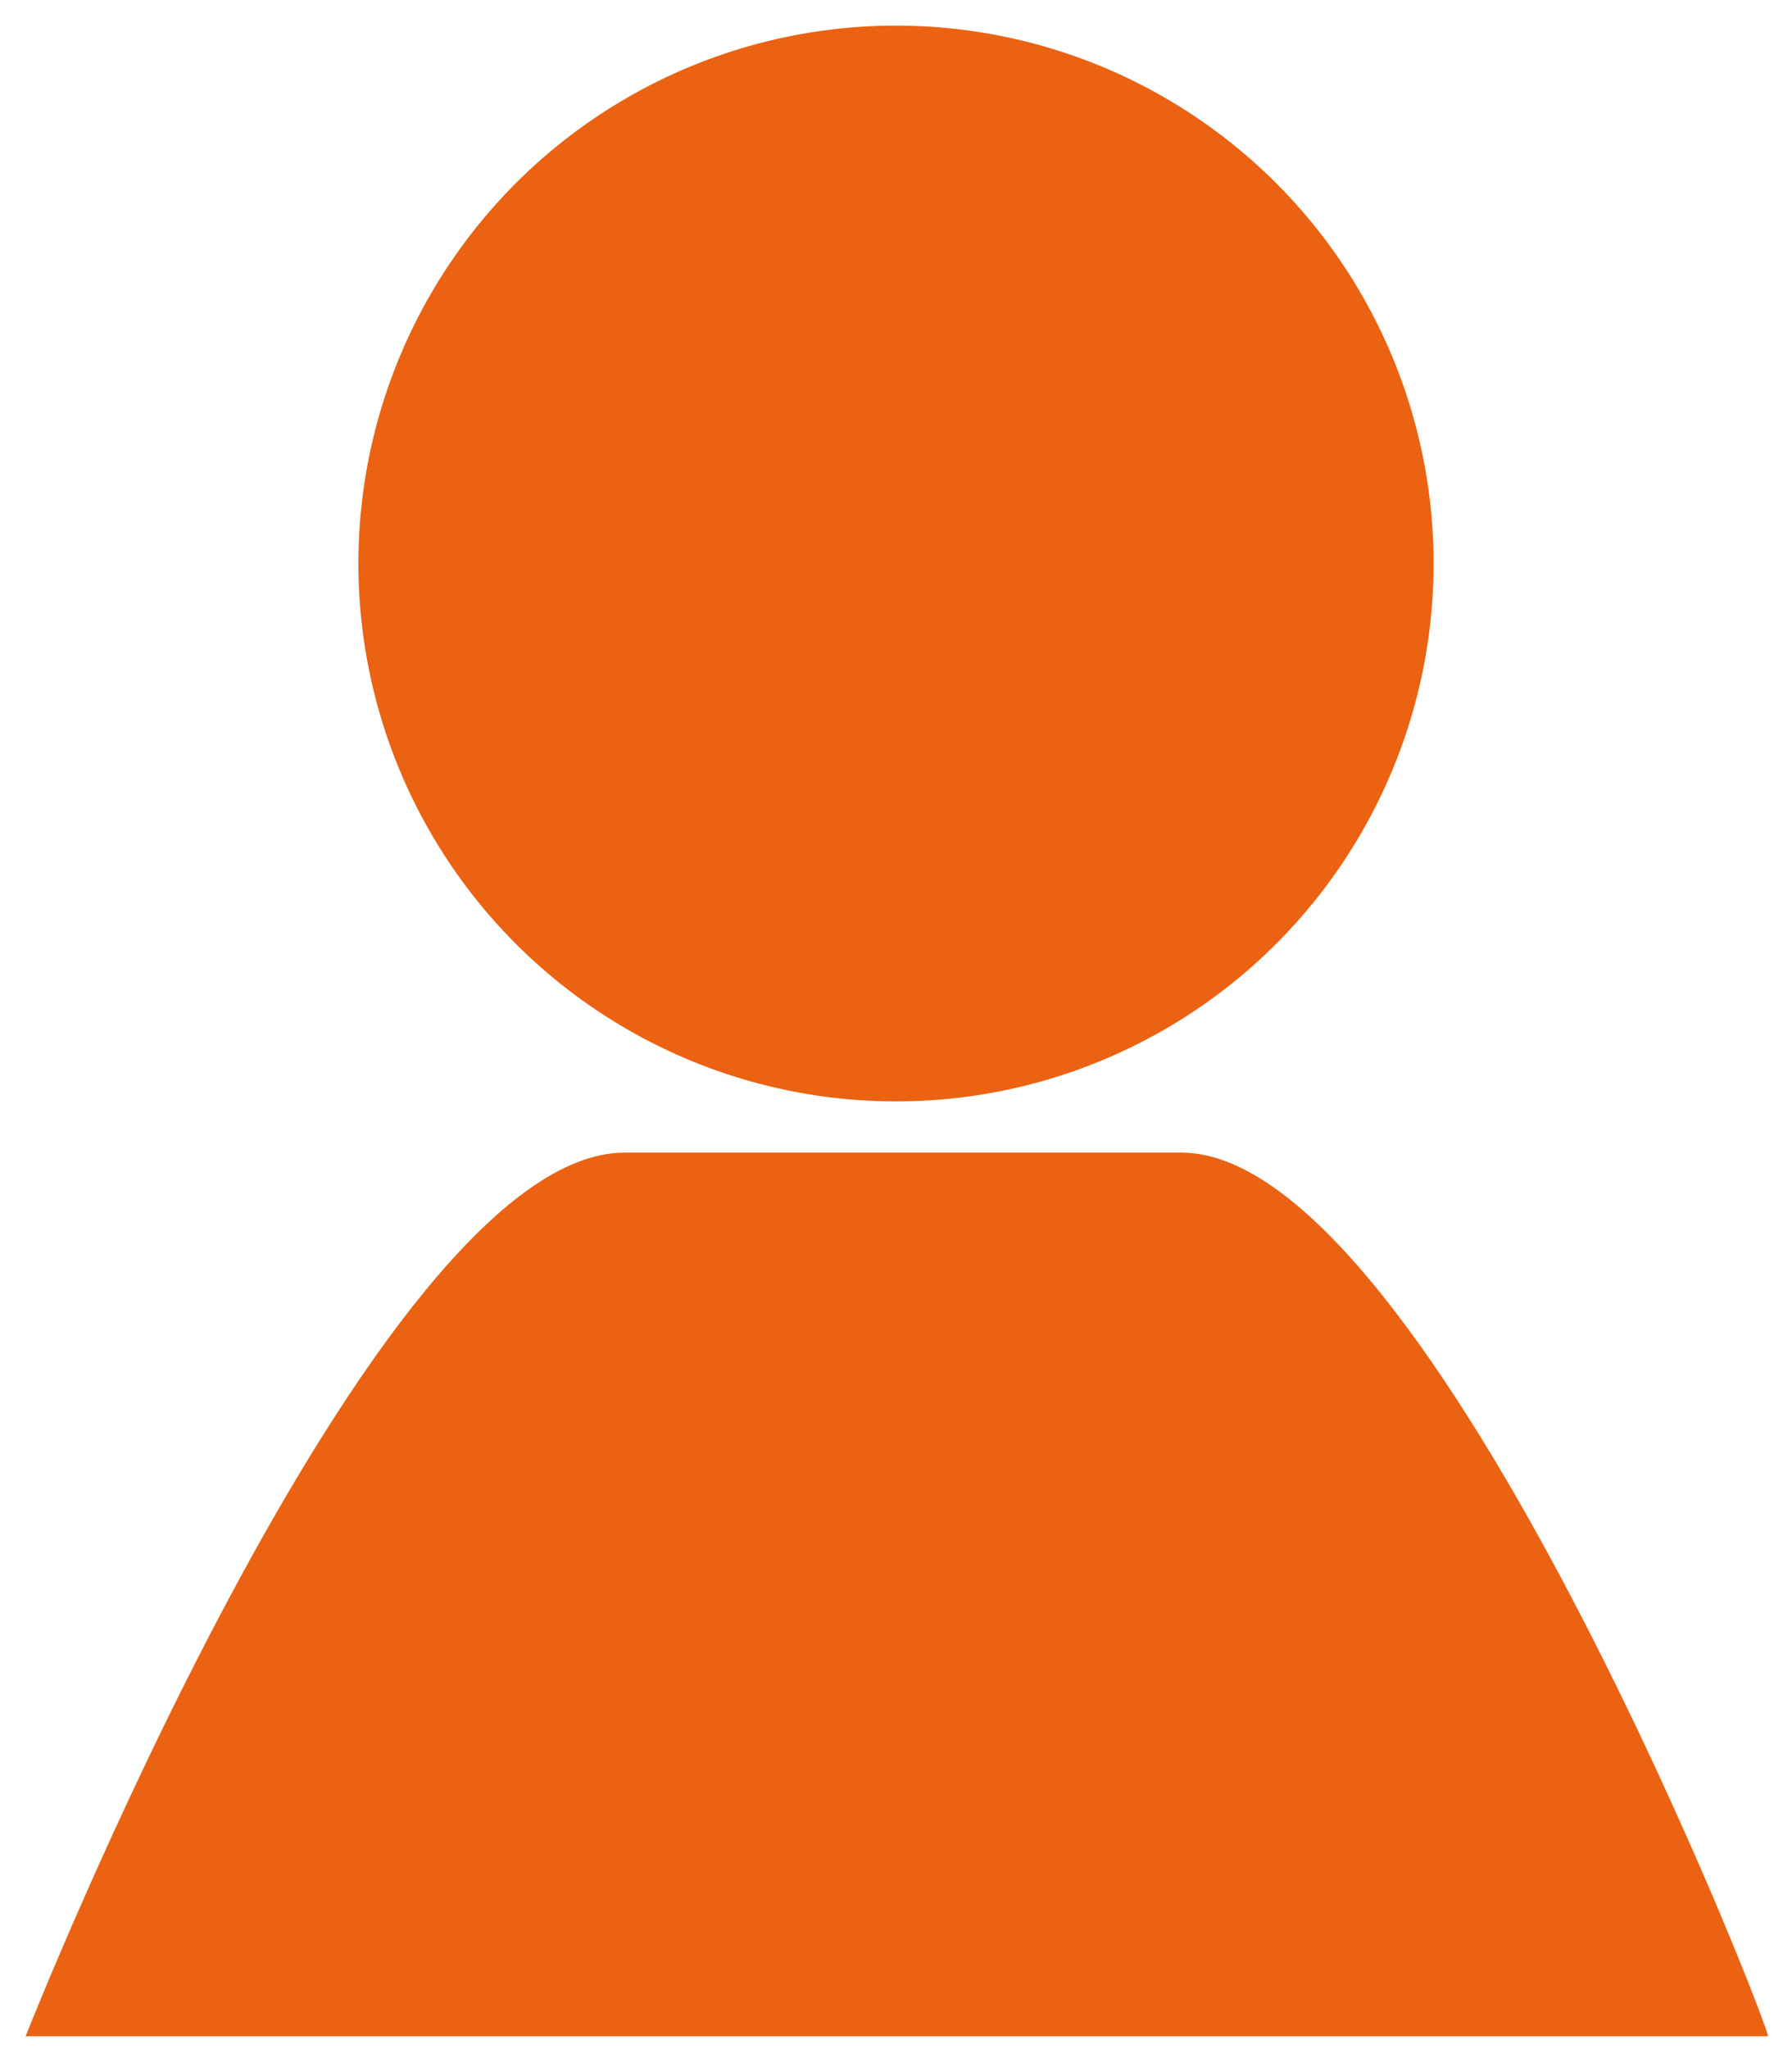 <svg xmlns="http://www.w3.org/2000/svg" id="Capa_1" width="14" height="16" viewBox="0 0 14 16"><defs><style>.cls-1{fill:#eb6212}</style></defs><circle cx="7" cy="4.4" r="4.2" class="cls-1"/><path d="M13.8 15.9H.2S2.92 9 4.88 9h4.35c1.96 0 4.68 7.04 4.58 6.9Z" class="cls-1"/></svg>